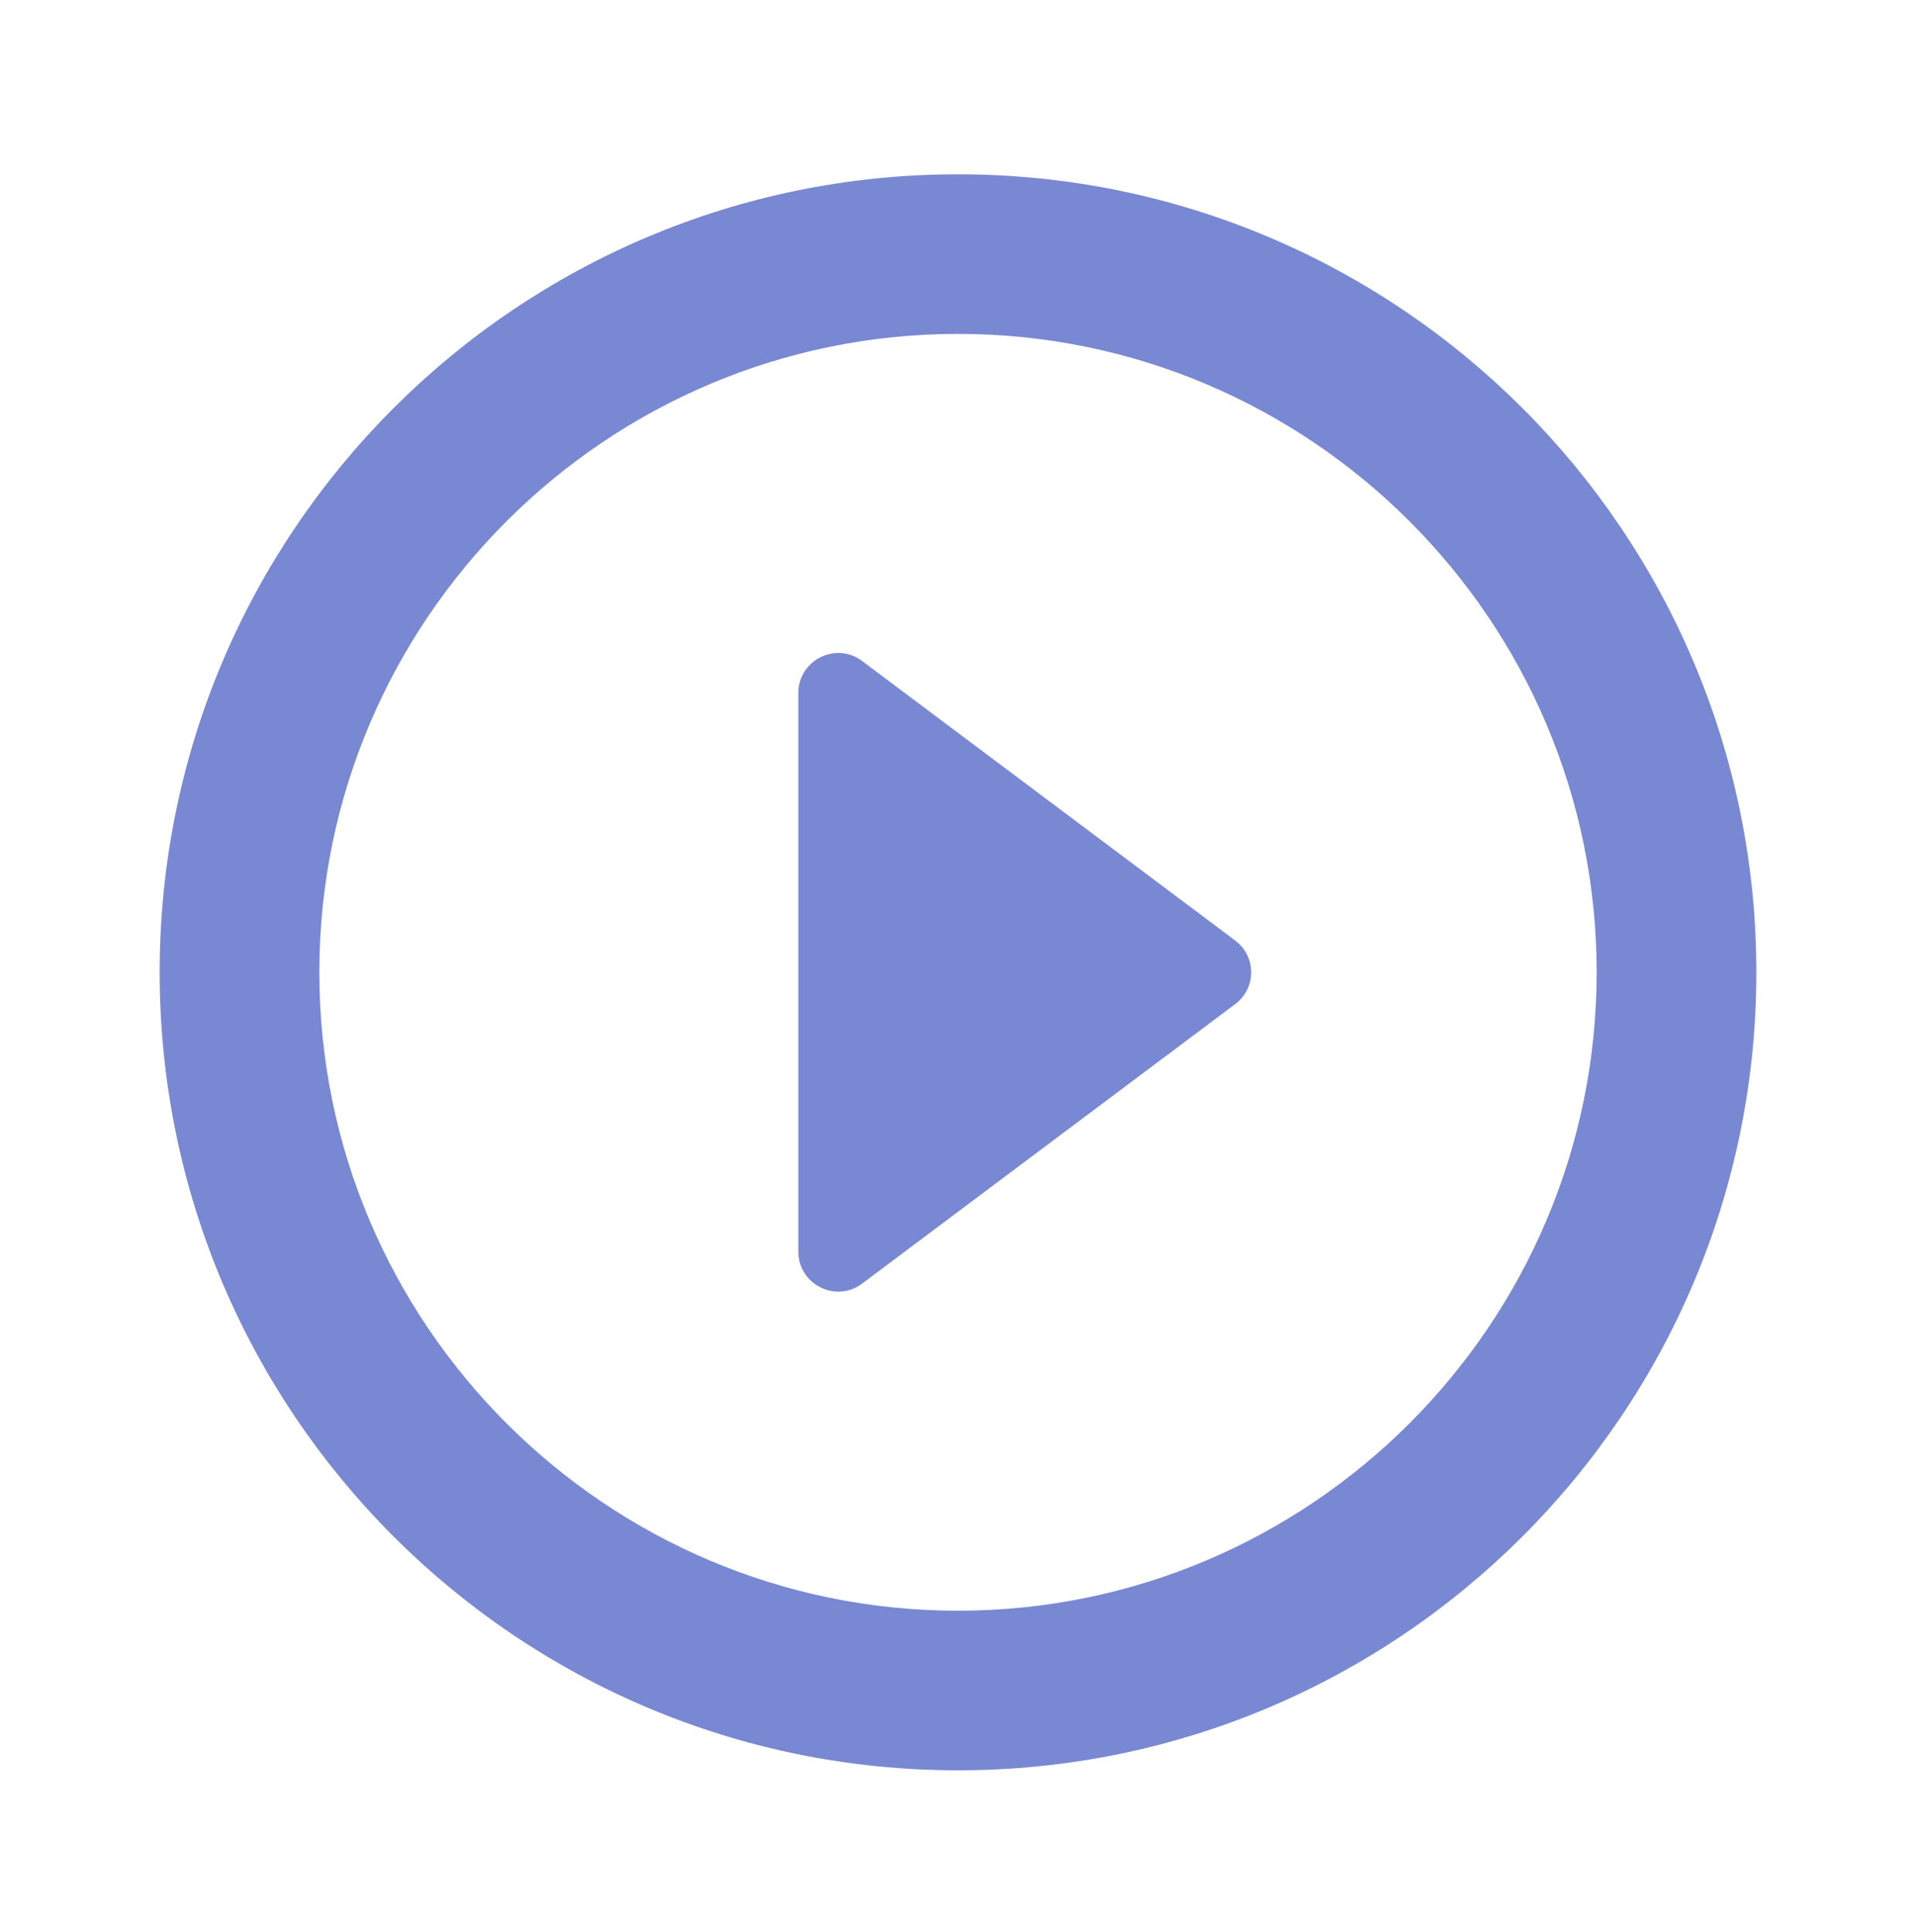 <svg width="120" height="121" viewBox="0 0 120 121" fill="none" xmlns="http://www.w3.org/2000/svg">
<path d="M54 80.392L77.35 62.898C78.7 61.899 78.7 59.9 77.35 58.9L54 41.406C52.35 40.157 50 41.356 50 43.405V78.393C50 80.442 52.35 81.642 54 80.392ZM60 10.917C32.4 10.917 10 33.309 10 60.899C10 88.489 32.4 110.881 60 110.881C87.6 110.881 110 88.489 110 60.899C110 33.309 87.6 10.917 60 10.917ZM60 100.885C37.95 100.885 20 82.941 20 60.899C20 38.857 37.95 20.913 60 20.913C82.05 20.913 100 38.857 100 60.899C100 82.941 82.05 100.885 60 100.885Z" fill="#7988D3"/>
</svg>
